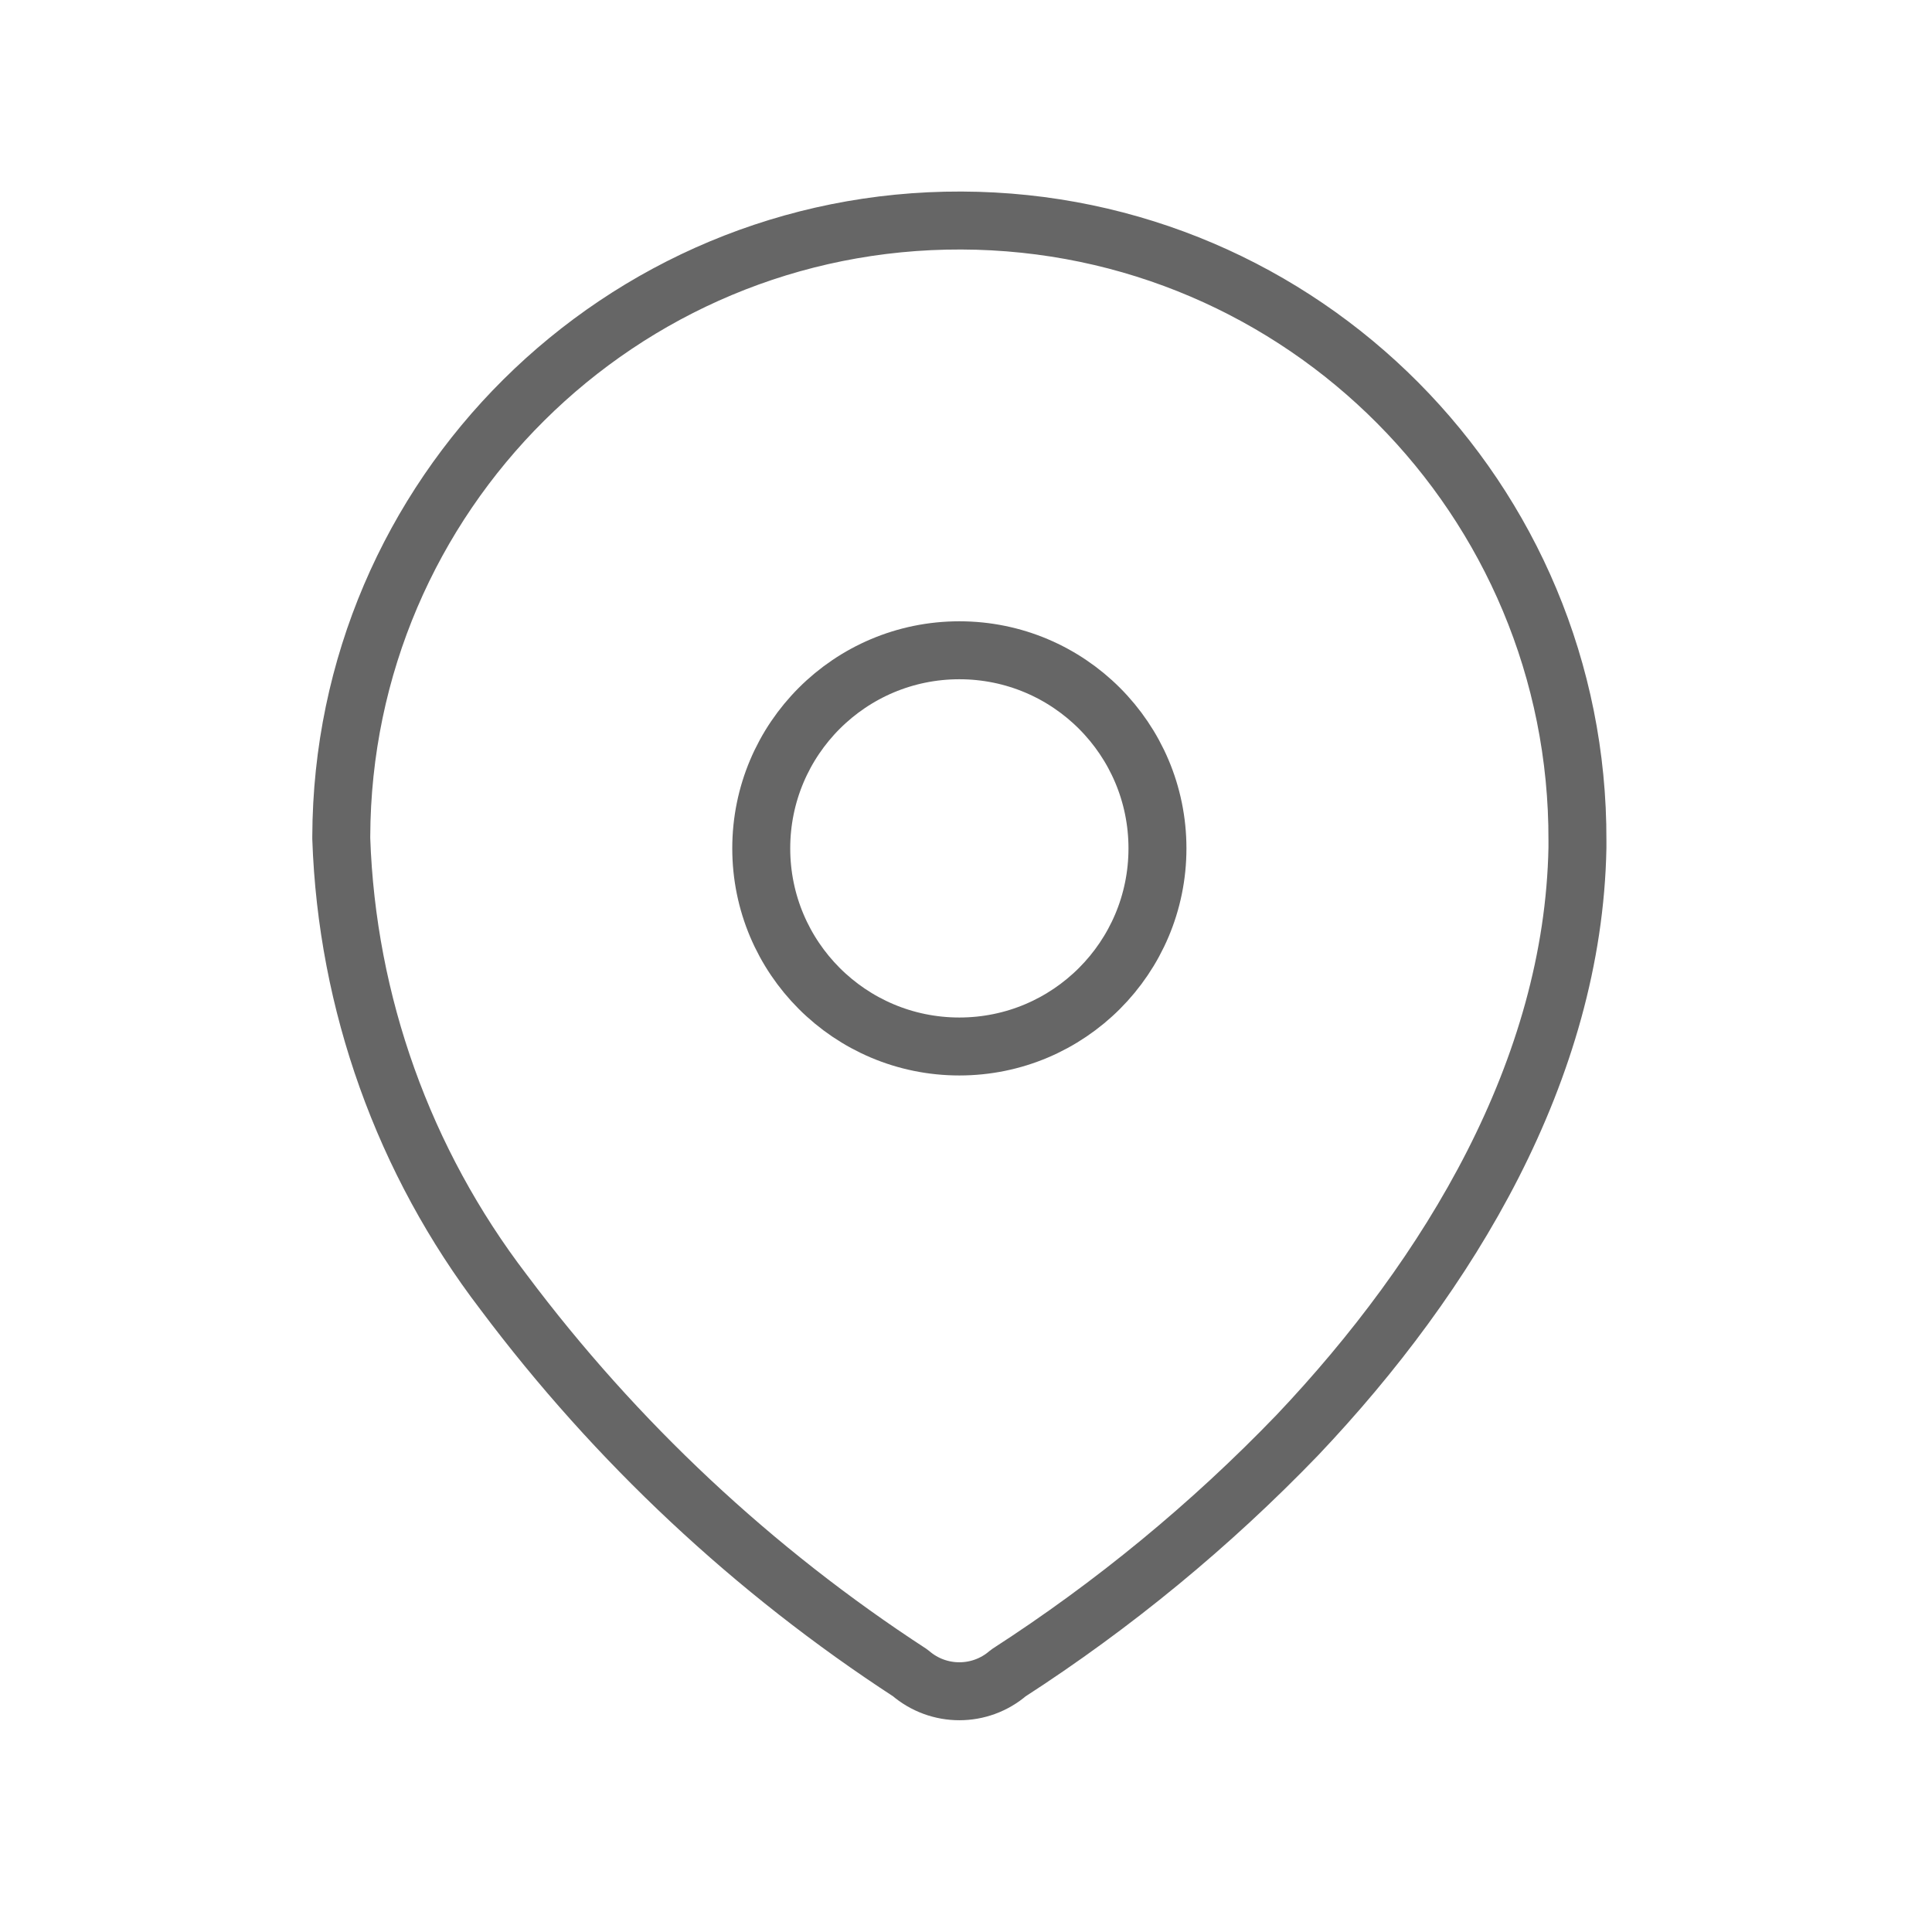 <svg width="50" height="50" viewBox="0 0 50 50" fill="none" xmlns="http://www.w3.org/2000/svg">
<path fill-rule="evenodd" clip-rule="evenodd" d="M8.832 21.649C8.862 12.814 16.048 5.677 24.882 5.707C33.717 5.737 40.854 12.923 40.824 21.757V21.939C40.716 27.681 37.509 32.989 33.578 37.138C31.33 39.472 28.819 41.539 26.096 43.297C25.368 43.927 24.288 43.927 23.56 43.297C19.5 40.655 15.938 37.319 13.034 33.442C10.447 30.061 8.978 25.958 8.832 21.703L8.832 21.649Z" stroke="#666666" stroke-width="1.5" stroke-linecap="round" stroke-linejoin="round"/>
<ellipse cx="24.828" cy="21.956" rx="5.127" ry="5.127" stroke="#666666" stroke-width="1.5" stroke-linecap="round" stroke-linejoin="round"/>
</svg>